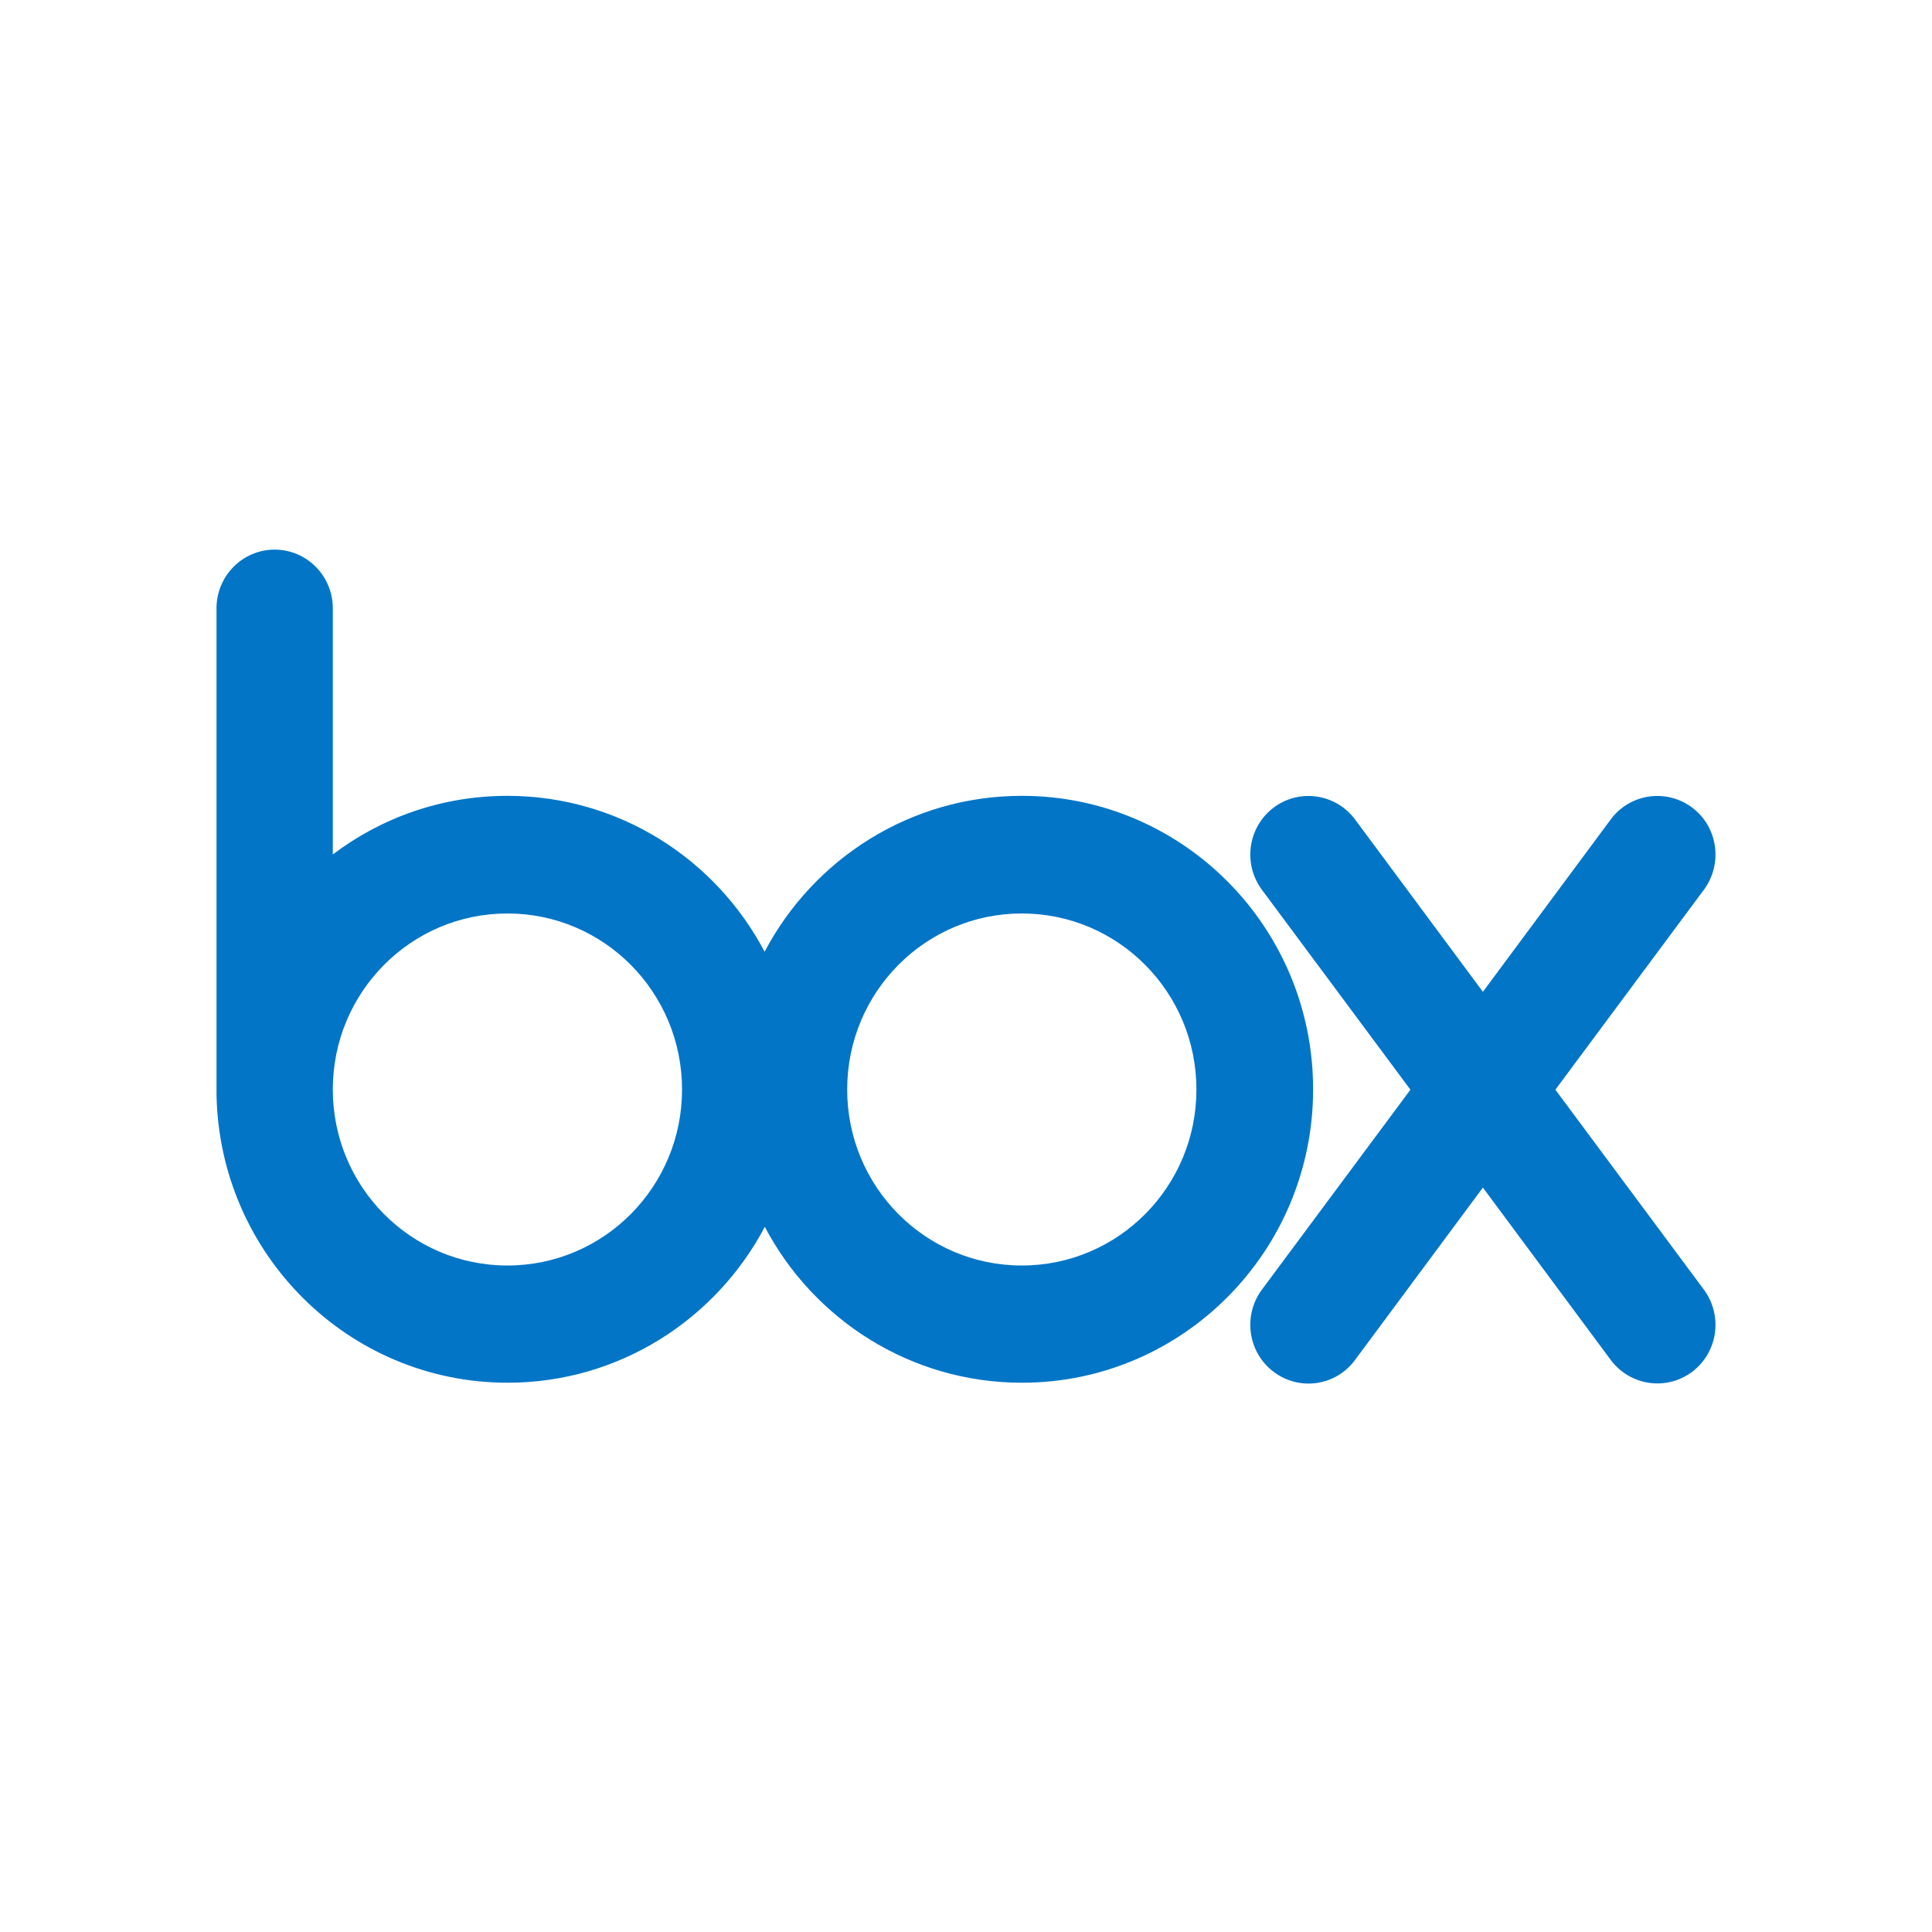 <svg xmlns="http://www.w3.org/2000/svg" width="116" height="116" viewBox="0 0 116 116" fill="none"><path d="M61.35 47.784C54.66 47.784 48.842 51.572 45.908 57.143C42.975 51.572 37.157 47.784 30.466 47.784C26.527 47.784 22.903 49.091 19.982 51.303V36.458C19.945 34.539 18.394 33 16.491 33C14.588 33 13.036 34.539 13 36.458V65.696C13.158 75.287 20.915 83.021 30.478 83.021C37.169 83.021 42.987 79.221 45.92 73.662C48.854 79.233 54.672 83.021 61.362 83.021C71.011 83.021 78.841 75.128 78.841 65.403C78.841 55.665 71.011 47.784 61.362 47.784H61.35ZM30.466 75.983C24.672 75.983 19.982 71.255 19.982 65.415C19.982 59.574 24.672 54.846 30.466 54.846C36.26 54.846 40.951 59.574 40.951 65.415C40.951 71.255 36.26 75.983 30.466 75.983ZM61.35 75.983C55.556 75.983 50.866 71.255 50.866 65.415C50.866 59.574 55.556 54.846 61.35 54.846C67.144 54.846 71.835 59.574 71.835 65.415C71.835 71.255 67.144 75.983 61.35 75.983Z" fill="#0275C7"></path><path d="M102.344 77.486L93.387 65.427L102.344 53.368C103.447 51.816 103.132 49.641 101.605 48.493C100.077 47.344 97.92 47.637 96.756 49.14L89.035 59.55L81.314 49.14C80.138 47.637 77.993 47.344 76.466 48.493C74.939 49.653 74.623 51.816 75.726 53.368L84.684 65.427L75.726 77.486C74.623 79.038 74.939 81.213 76.466 82.361C77.993 83.522 80.15 83.229 81.314 81.714L89.035 71.304L96.756 81.714C97.932 83.216 100.077 83.51 101.605 82.361C103.132 81.201 103.447 79.038 102.344 77.486Z" fill="#0275C7"></path></svg>